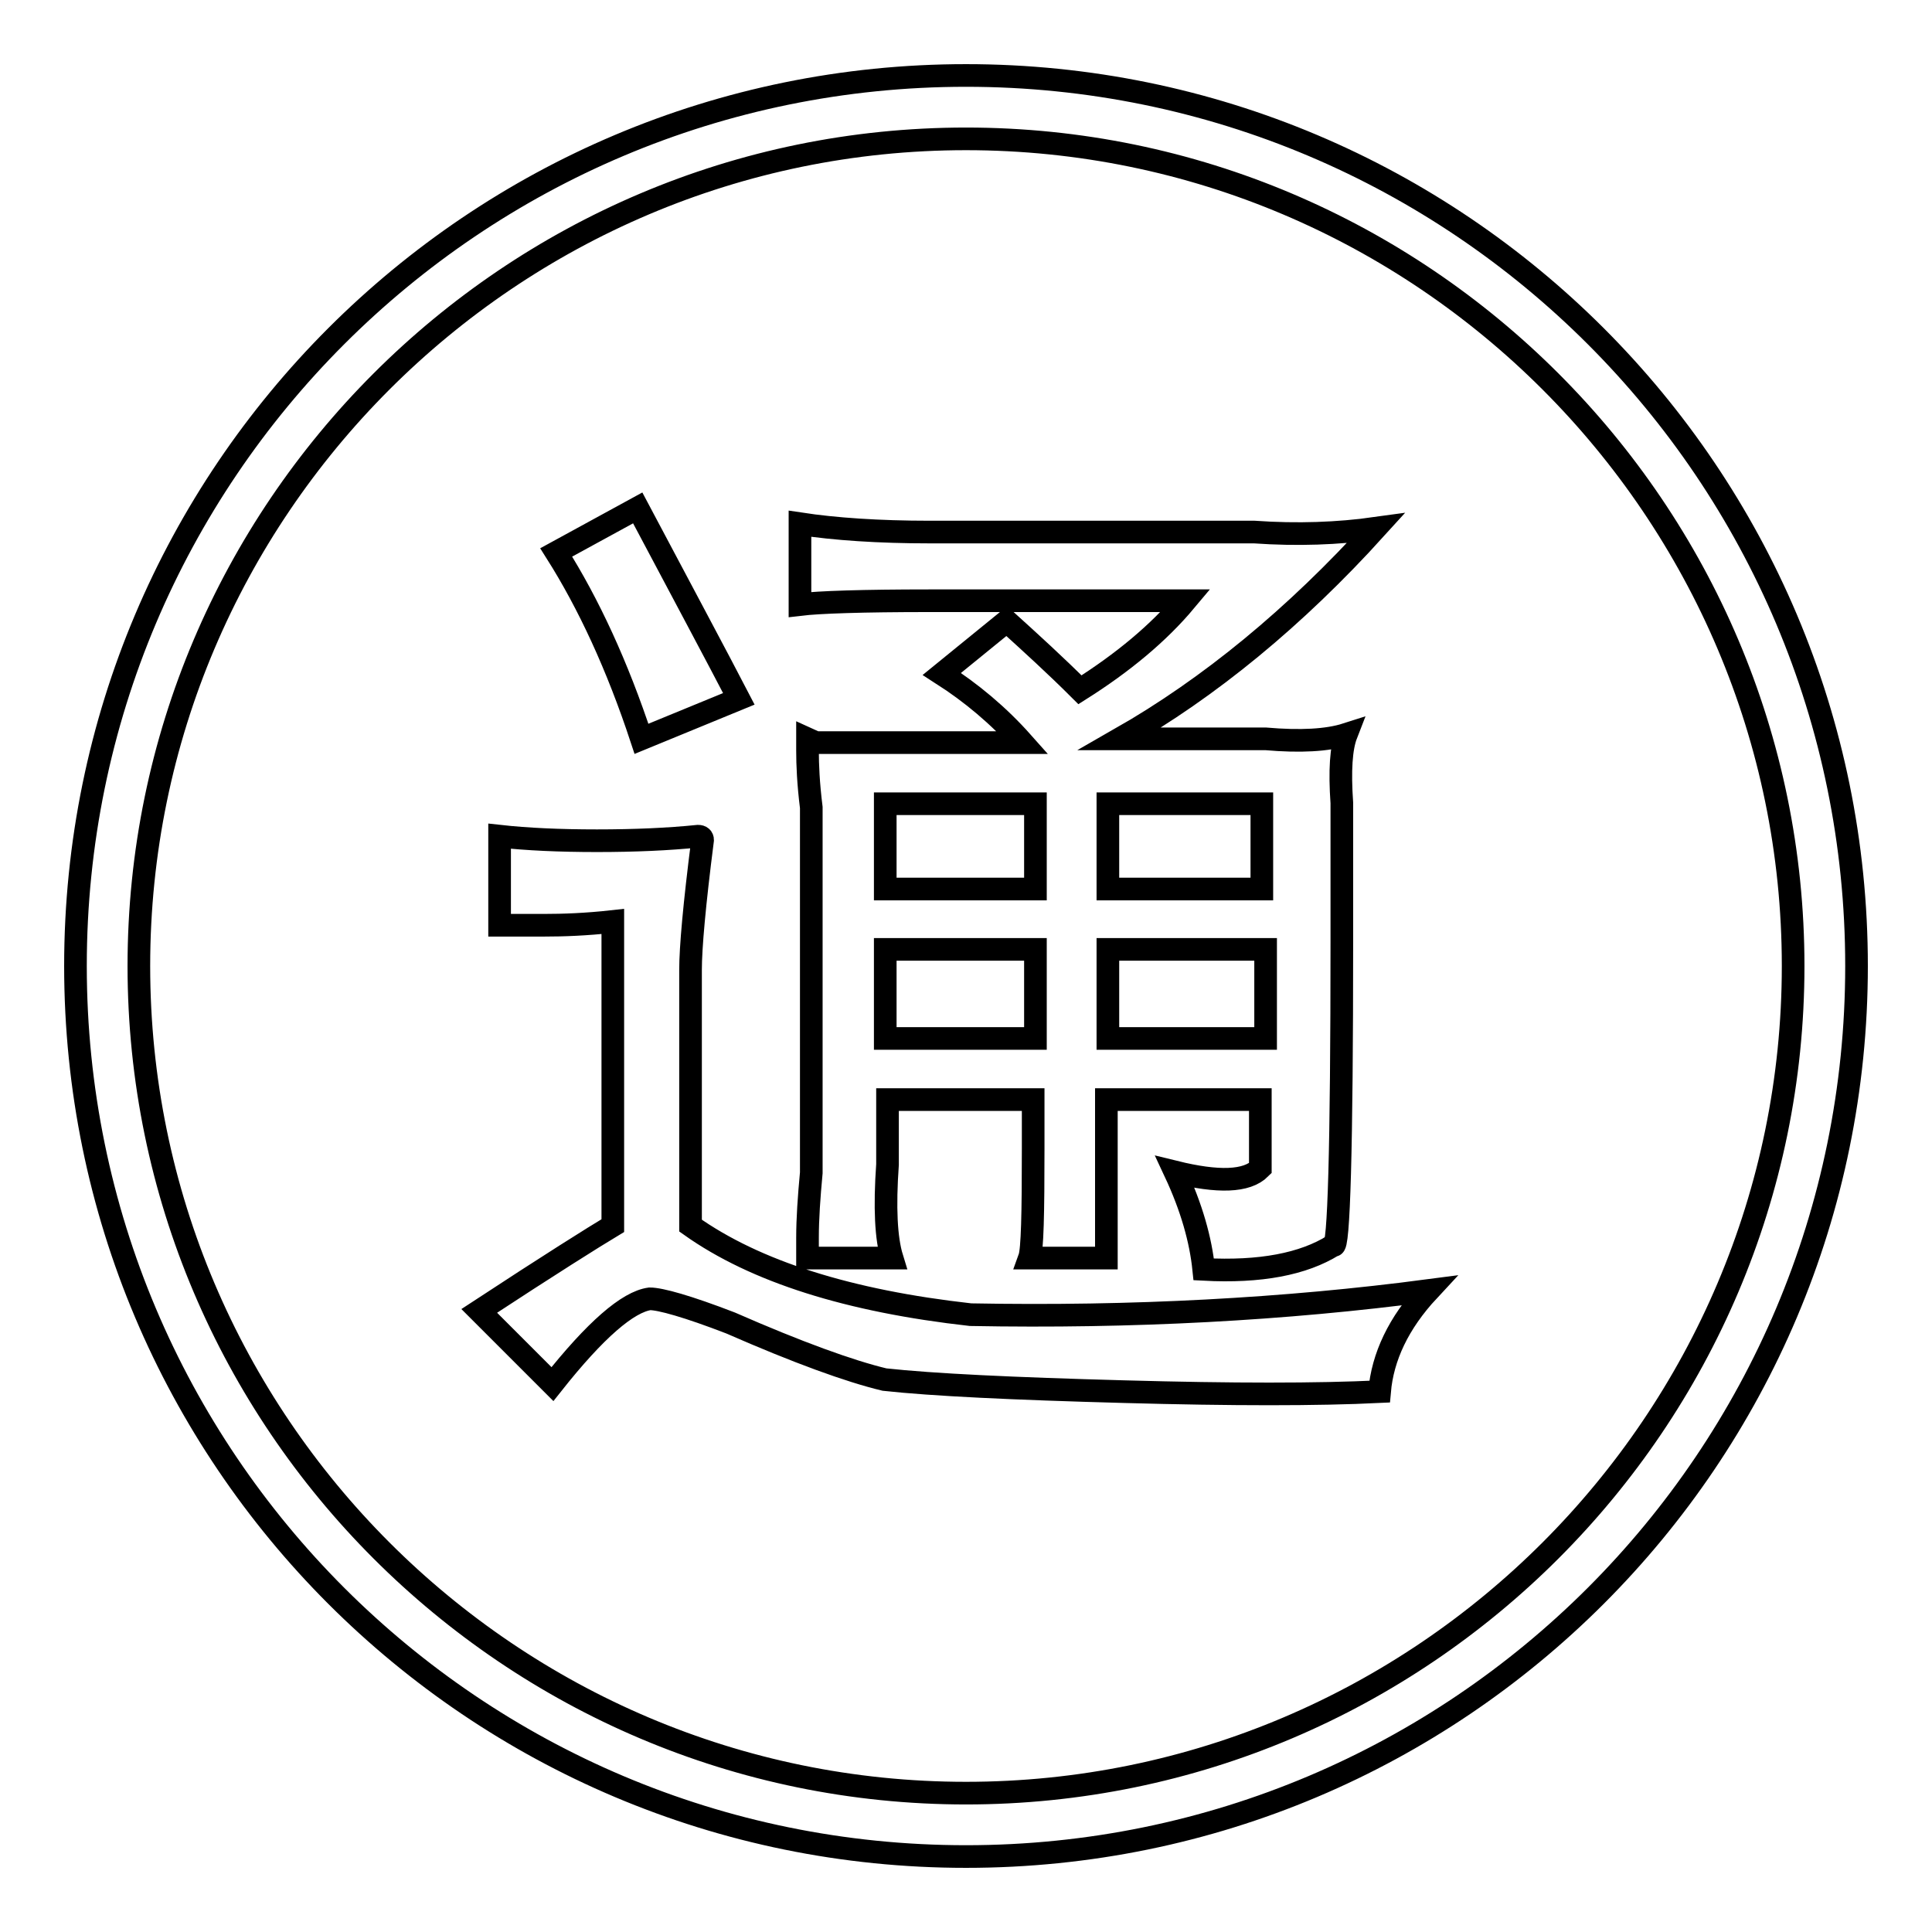 <?xml version="1.0" encoding="utf-8"?>
<!-- Svg Vector Icons : http://www.onlinewebfonts.com/icon -->
<!DOCTYPE svg PUBLIC "-//W3C//DTD SVG 1.1//EN" "http://www.w3.org/Graphics/SVG/1.1/DTD/svg11.dtd">
<svg version="1.1" xmlns="http://www.w3.org/2000/svg" xmlns:xlink="http://www.w3.org/1999/xlink" x="0px" y="0px" viewBox="0 0 256 256" enable-background="new 0 0 256 256" xml:space="preserve">
<g><g><path stroke-width="3" fill-opacity="0" stroke="#000000"  d="M128,18.4c60.4,0,109.6,49.2,109.6,109.6c0,60.4-49.2,109.6-109.6,109.6c-60.4,0-109.6-49.2-109.6-109.6C18.4,67.6,67.6,18.4,128,18.4 M128,10C62.8,10,10,62.8,10,128c0,65.2,52.8,118,118,118c65.2,0,118-52.8,118-118C246,62.8,193.2,10,128,10L128,10z"/><path stroke-width="3" fill-opacity="0" stroke="#000000"  d="M93.1,111.3c-1.1,8.6-1.6,14.3-1.6,17.2v33.9c8.6,6.1,21,10,37.1,11.8c21.5,0.4,41.7-0.7,60.7-3.2c-4,4.3-6.1,8.8-6.5,13.4c-8.2,0.4-19.5,0.4-33.9,0c-14.7-0.4-25.3-0.9-31.7-1.6c-4.6-1.1-11.5-3.6-20.4-7.5c-5.7-2.2-9.3-3.2-10.7-3.2c-2.9,0.4-7.2,4.1-12.9,11.3l-9.7-9.7c9.3-6.1,15.2-9.8,17.7-11.3v-40.3c-3.6,0.4-6.6,0.5-9.1,0.5c-2.5,0-4.5,0-5.9,0v-11.8c3.6,0.4,7.9,0.6,12.9,0.6s9.5-0.2,13.4-0.6C92.9,110.8,93.1,111,93.1,111.3z M84.5,67.3c6.1,11.5,10.6,19.9,13.4,25.3L85,97.9c-3.2-9.7-7-17.9-11.3-24.7L84.5,67.3z M106,69.4c4.6,0.7,10.4,1.1,17.2,1.1h43c5.7,0.4,11.1,0.2,16.1-0.5c-10.7,11.8-22,21.1-33.9,27.9h19.3c4.6,0.4,8.2,0.2,10.7-0.6c-0.7,1.8-0.9,4.8-0.6,9.1c0,6.5,0,12.5,0,18.3c0,27.6-0.4,41-1.1,40.3c-4,2.5-9.7,3.6-17.2,3.2c-0.4-3.9-1.6-8.2-3.8-12.9c5.7,1.4,9.5,1.3,11.3-0.5c0-3.6,0-6.6,0-9.1h-20.4v6.5c0,6.5,0,11.3,0,14.5h-10.2c0.4-1.1,0.5-5.9,0.5-14.5v-6.5h-19.3v8.6c-0.4,5.7-0.2,9.8,0.6,12.4H107c0-0.4,0-1.3,0-2.7c0-2.5,0.2-5.4,0.5-8.6V107c-0.4-3.2-0.5-5.7-0.5-7.5c0-0.7,0-1.3,0-1.6l1.1,0.5c3.6,0,6.8,0,9.7,0h17.7c-3.2-3.6-6.8-6.6-10.7-9.1l8.6-7c3.2,2.9,6.5,5.9,9.7,9.1c5.7-3.6,10.4-7.5,14-11.8h-33.9c-9,0-14.7,0.2-17.2,0.5V69.4z M117.3,106.5v11.3h19.9v-11.3H117.3z M117.3,125.8v11.8h19.9v-11.8H117.3z M146.8,106.5v11.3h20.4v-11.3H146.8z M146.8,125.8v11.8h20.9v-11.8H146.8z"/></g></g>
</svg>
